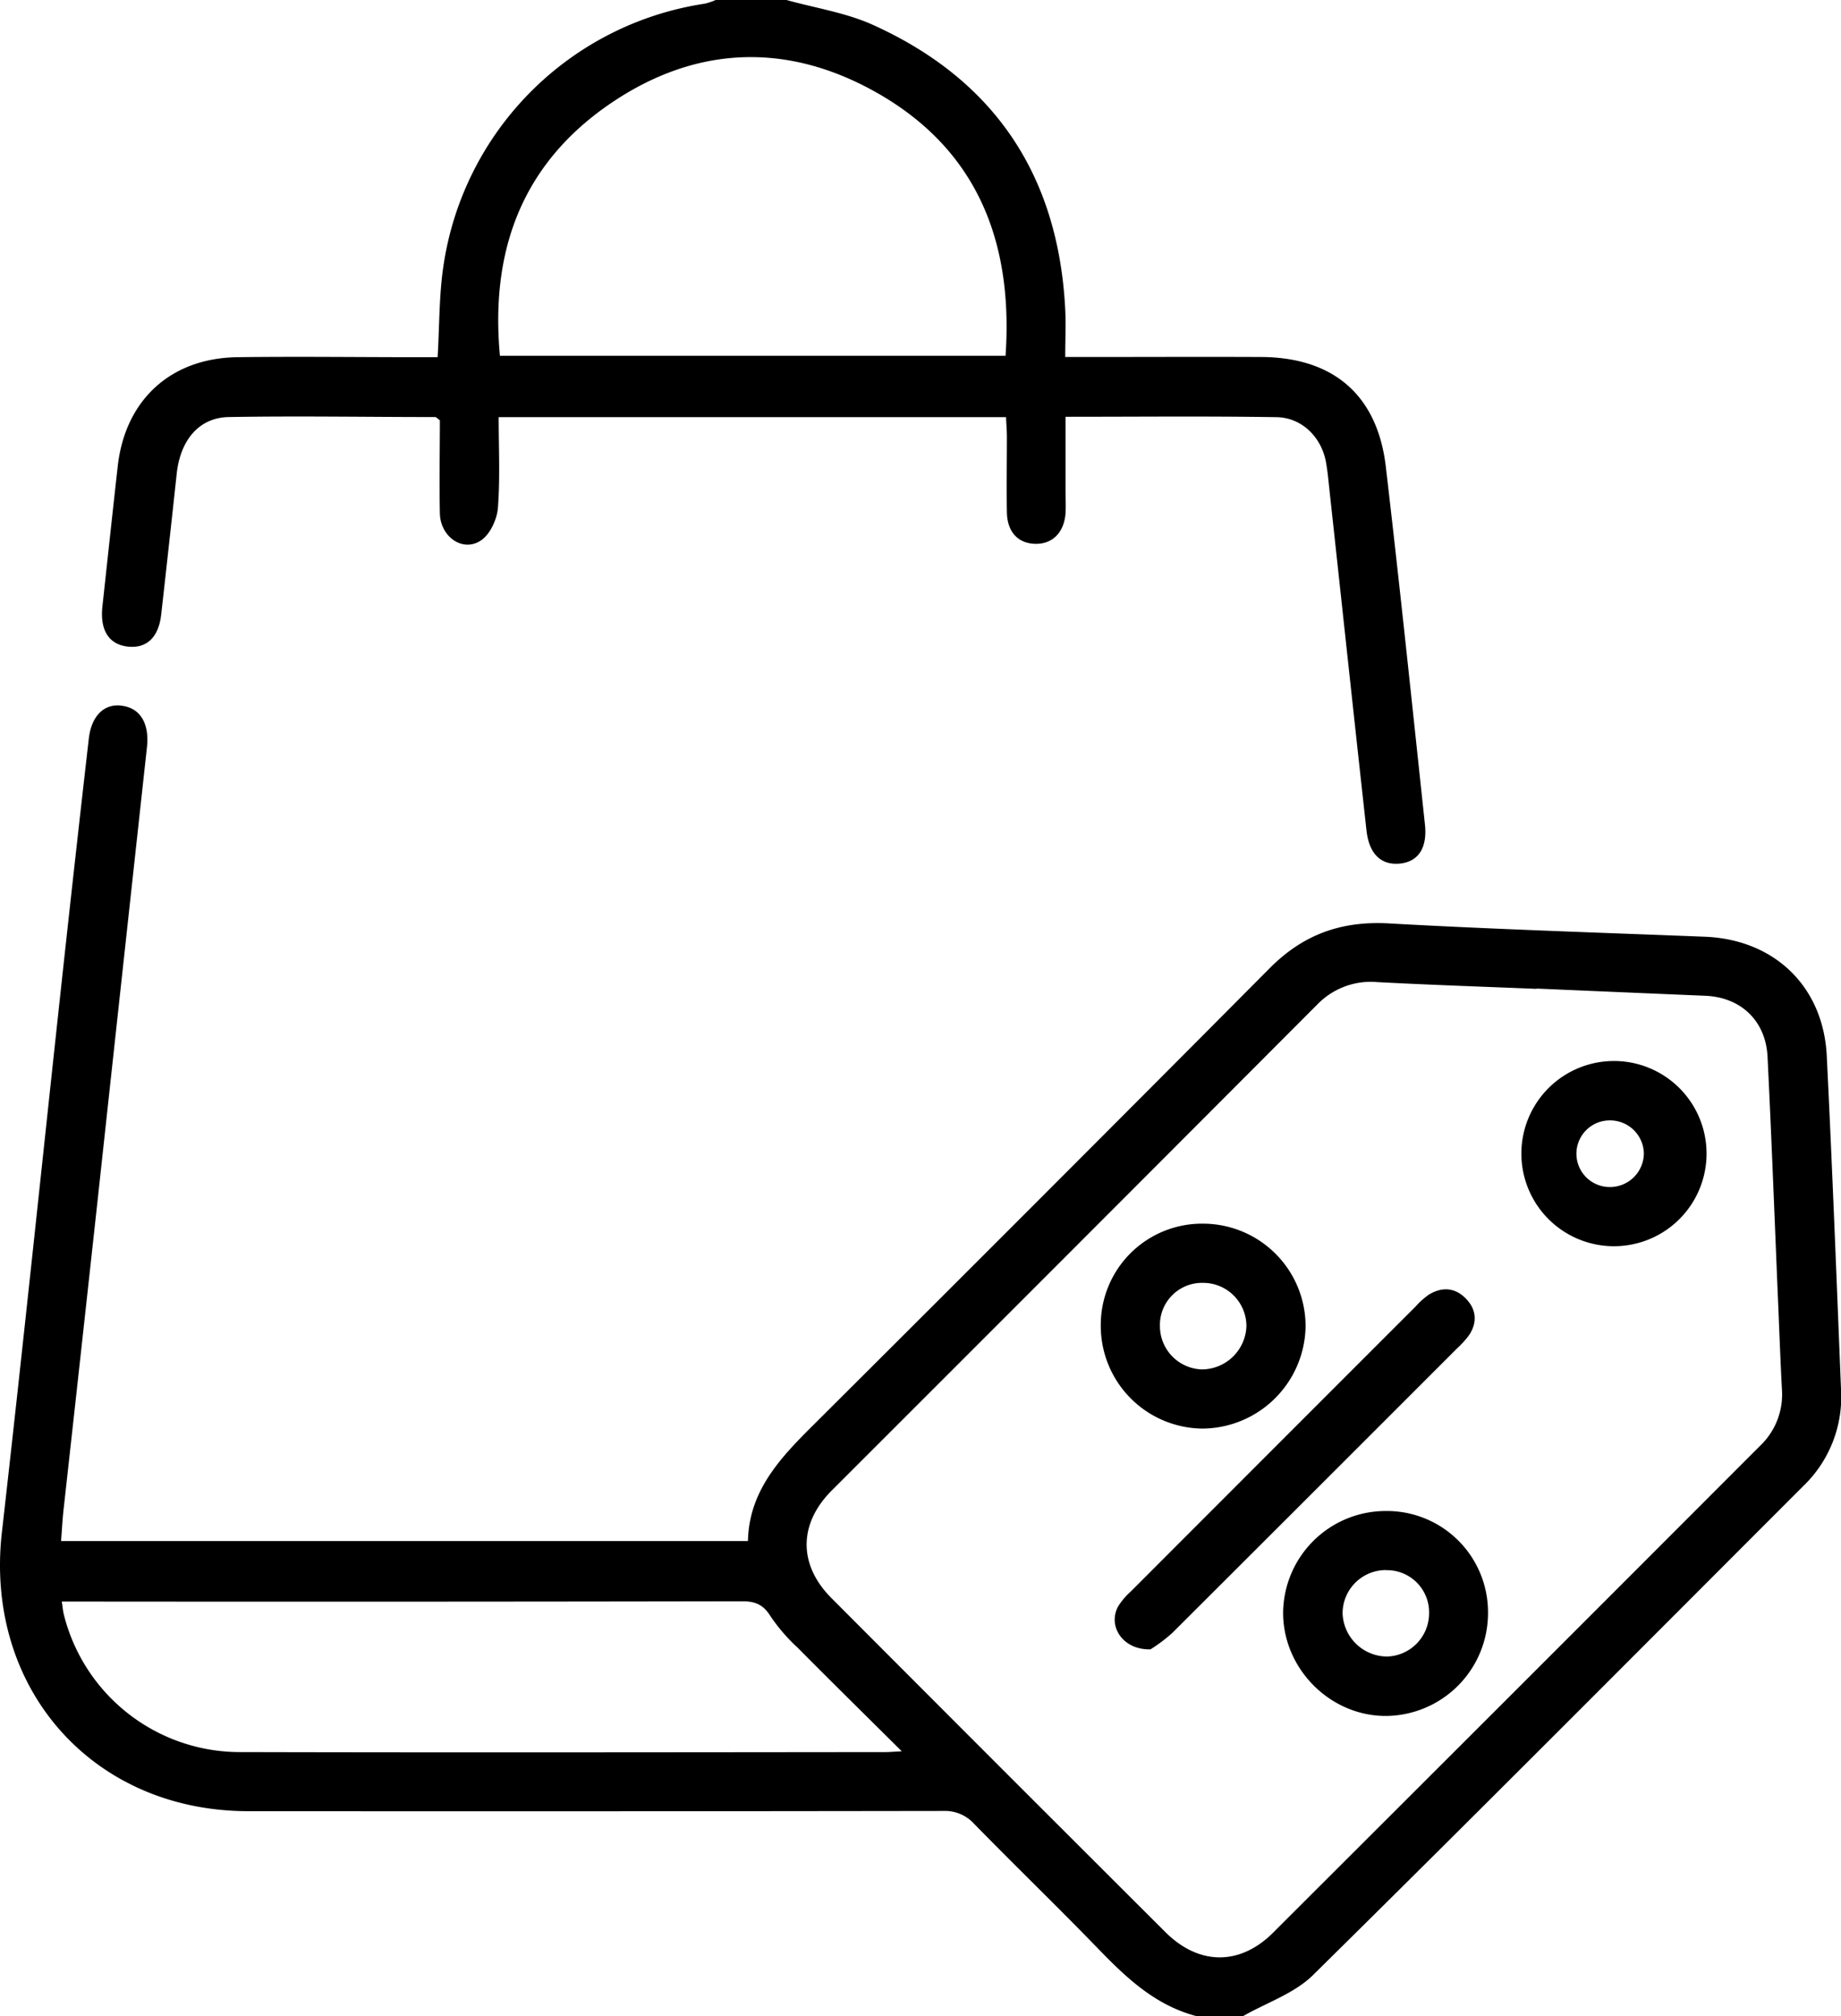 <svg xmlns="http://www.w3.org/2000/svg" viewBox="0 0 467.67 512"><g id="Layer_2" data-name="Layer 2"><g id="Layer_1-2" data-name="Layer 1"><path d="M303.8,512c-10.41-2.76-17.8-9.8-25-17.26-10.32-10.65-21-20.95-31.36-31.56a10,10,0,0,0-7.83-3.25q-88.21.13-176.45.06C23.41,460-4,428.68.48,389.15c5.38-47.31,10.29-94.68,15.43-142q3.24-29.79,6.65-59.57c.67-5.85,4-9,8.44-8.34,4.73.65,7,4.62,6.32,10.63Q31,247.68,24.72,305.54q-4.26,39-8.59,78c-.27,2.46-.39,4.94-.62,7.84H190c.28-12.79,8.24-21.14,16.67-29.52Q264.77,304,322.56,245.88c8.47-8.53,18.09-12,30.1-11.37,26.78,1.5,53.59,2.34,80.39,3.39,17.62.69,30.09,12.54,31,30.19,1.4,28.29,2.49,56.59,3.63,84.89a31.35,31.35,0,0,1-9.53,24.37c-41.47,41.48-82.83,83.07-124.59,124.25-4.72,4.67-11.76,7-17.72,10.4Zm86.54-260.93v.07c-13.48-.55-27-1-40.44-1.71a18.87,18.87,0,0,0-15.31,5.73Q273,316.89,211.3,378.53c-8.5,8.51-8.51,18.9-.08,27.35q42.35,42.47,84.81,84.81c8.5,8.48,18.92,8.59,27.37.16q61.91-61.78,123.71-123.65a18,18,0,0,0,5.55-14.41c-.35-6.65-.6-13.31-.88-20-.91-21.47-1.71-42.94-2.77-64.4-.45-9.12-6.74-15.08-15.74-15.49Q411.8,252,390.34,251.07ZM229.08,444.78c-9.38-9.31-18-17.79-26.5-26.36a45.52,45.52,0,0,1-6.82-7.9c-1.8-2.94-3.84-3.85-7.2-3.84q-83.92.15-167.86.07h-5c.25,1.62.3,2.45.5,3.23a46.12,46.12,0,0,0,45,35c54.46.13,108.92.05,163.37,0C225.67,445,226.76,444.9,229.08,444.78Z"></path><path d="M199.8,0c7.33,2.05,15.07,3.21,21.93,6.31,31,14,47.16,38.36,48.87,72.3.19,3.79,0,7.61,0,12.06h5.82c14.66,0,29.33-.07,44,0,18.31.1,29.49,9.69,31.62,27.86,3.55,30.27,6.7,60.59,9.94,90.89.64,6-1.75,9.47-6.43,9.91s-7.76-2.42-8.42-8.41c-3.17-28.63-6.23-57.28-9.35-85.93-.29-2.65-.51-5.32-1-7.92-1.25-6.18-6.15-11-12.45-11.12-17.64-.28-35.28-.1-53.65-.1v18.46c0,2,.09,4,0,6-.36,5-3.41,8-7.9,7.8-4.27-.19-6.93-3.1-7-8.05-.11-6.33,0-12.66,0-19,0-1.62-.14-3.25-.22-5.12H126.68c0,7.8.38,15.44-.19,23-.22,2.9-1.92,6.62-4.18,8.22-4.58,3.25-10.43-.7-10.57-6.78-.17-8,0-15.94,0-23.63-.66-.48-.92-.83-1.18-.83-17.48,0-35-.31-52.46,0-7.58.14-12.3,5.9-13.21,14.39q-1.93,17.9-3.94,35.76c-.65,5.82-3.72,8.7-8.53,8.14S25.4,160,26,154.16c1.3-11.92,2.57-23.85,3.91-35.76,1.89-16.82,13.46-27.47,30.42-27.68,15.16-.2,30.33,0,45.5,0h5.34c.48-8.12.36-15.65,1.45-23A79,79,0,0,1,179.06.93,16.39,16.39,0,0,0,181.8,0Zm55.64,90.37c2-29.09-7.3-52.45-32.75-66.85-23.6-13.34-47.52-11.8-69.54,4.12C132,43,124.6,64.64,127,90.37Z"></path><path d="M292.26,418.89c-7.1.17-10.91-5.93-8.23-10.89a17.7,17.7,0,0,1,3.2-3.79Q323.4,368,359.6,331.82a20,20,0,0,1,3.34-3c3.39-2.08,6.75-1.84,9.52,1.07,2.6,2.73,2.85,5.95.77,9.14a22.41,22.41,0,0,1-3,3.33q-36.18,36.19-72.41,72.34A40.69,40.69,0,0,1,292.26,418.89Z"></path><path d="M279.63,336.56a25.71,25.71,0,0,1,26.11-25.78,26.07,26.07,0,0,1,25.92,26.11,26.38,26.38,0,0,1-26.25,25.93A26.09,26.09,0,0,1,279.63,336.56Zm25.91-10.75a10.7,10.7,0,0,0-10.88,11.07,11,11,0,0,0,10.69,10.91,11.38,11.38,0,0,0,11.28-11A11,11,0,0,0,305.54,325.81Z"></path><path d="M351.94,383.75A25.7,25.7,0,0,1,378,409.53a26.13,26.13,0,0,1-25.8,26.27c-14.11.12-26.13-11.77-26.25-26A26.08,26.08,0,0,1,351.94,383.75Zm.12,15a11,11,0,0,0-11,11.05,11.37,11.37,0,0,0,11.33,10.91,11,11,0,0,0,10.64-11A10.7,10.7,0,0,0,352.06,398.78Z"></path><path d="M409.11,269.48a23.52,23.52,0,1,1-.16,47,23.52,23.52,0,0,1,.16-47Zm8.48,23.31a8.59,8.59,0,0,0-8.87-8.24,8.46,8.46,0,0,0,.41,16.92A8.61,8.61,0,0,0,417.59,292.79Z"></path></g></g></svg>